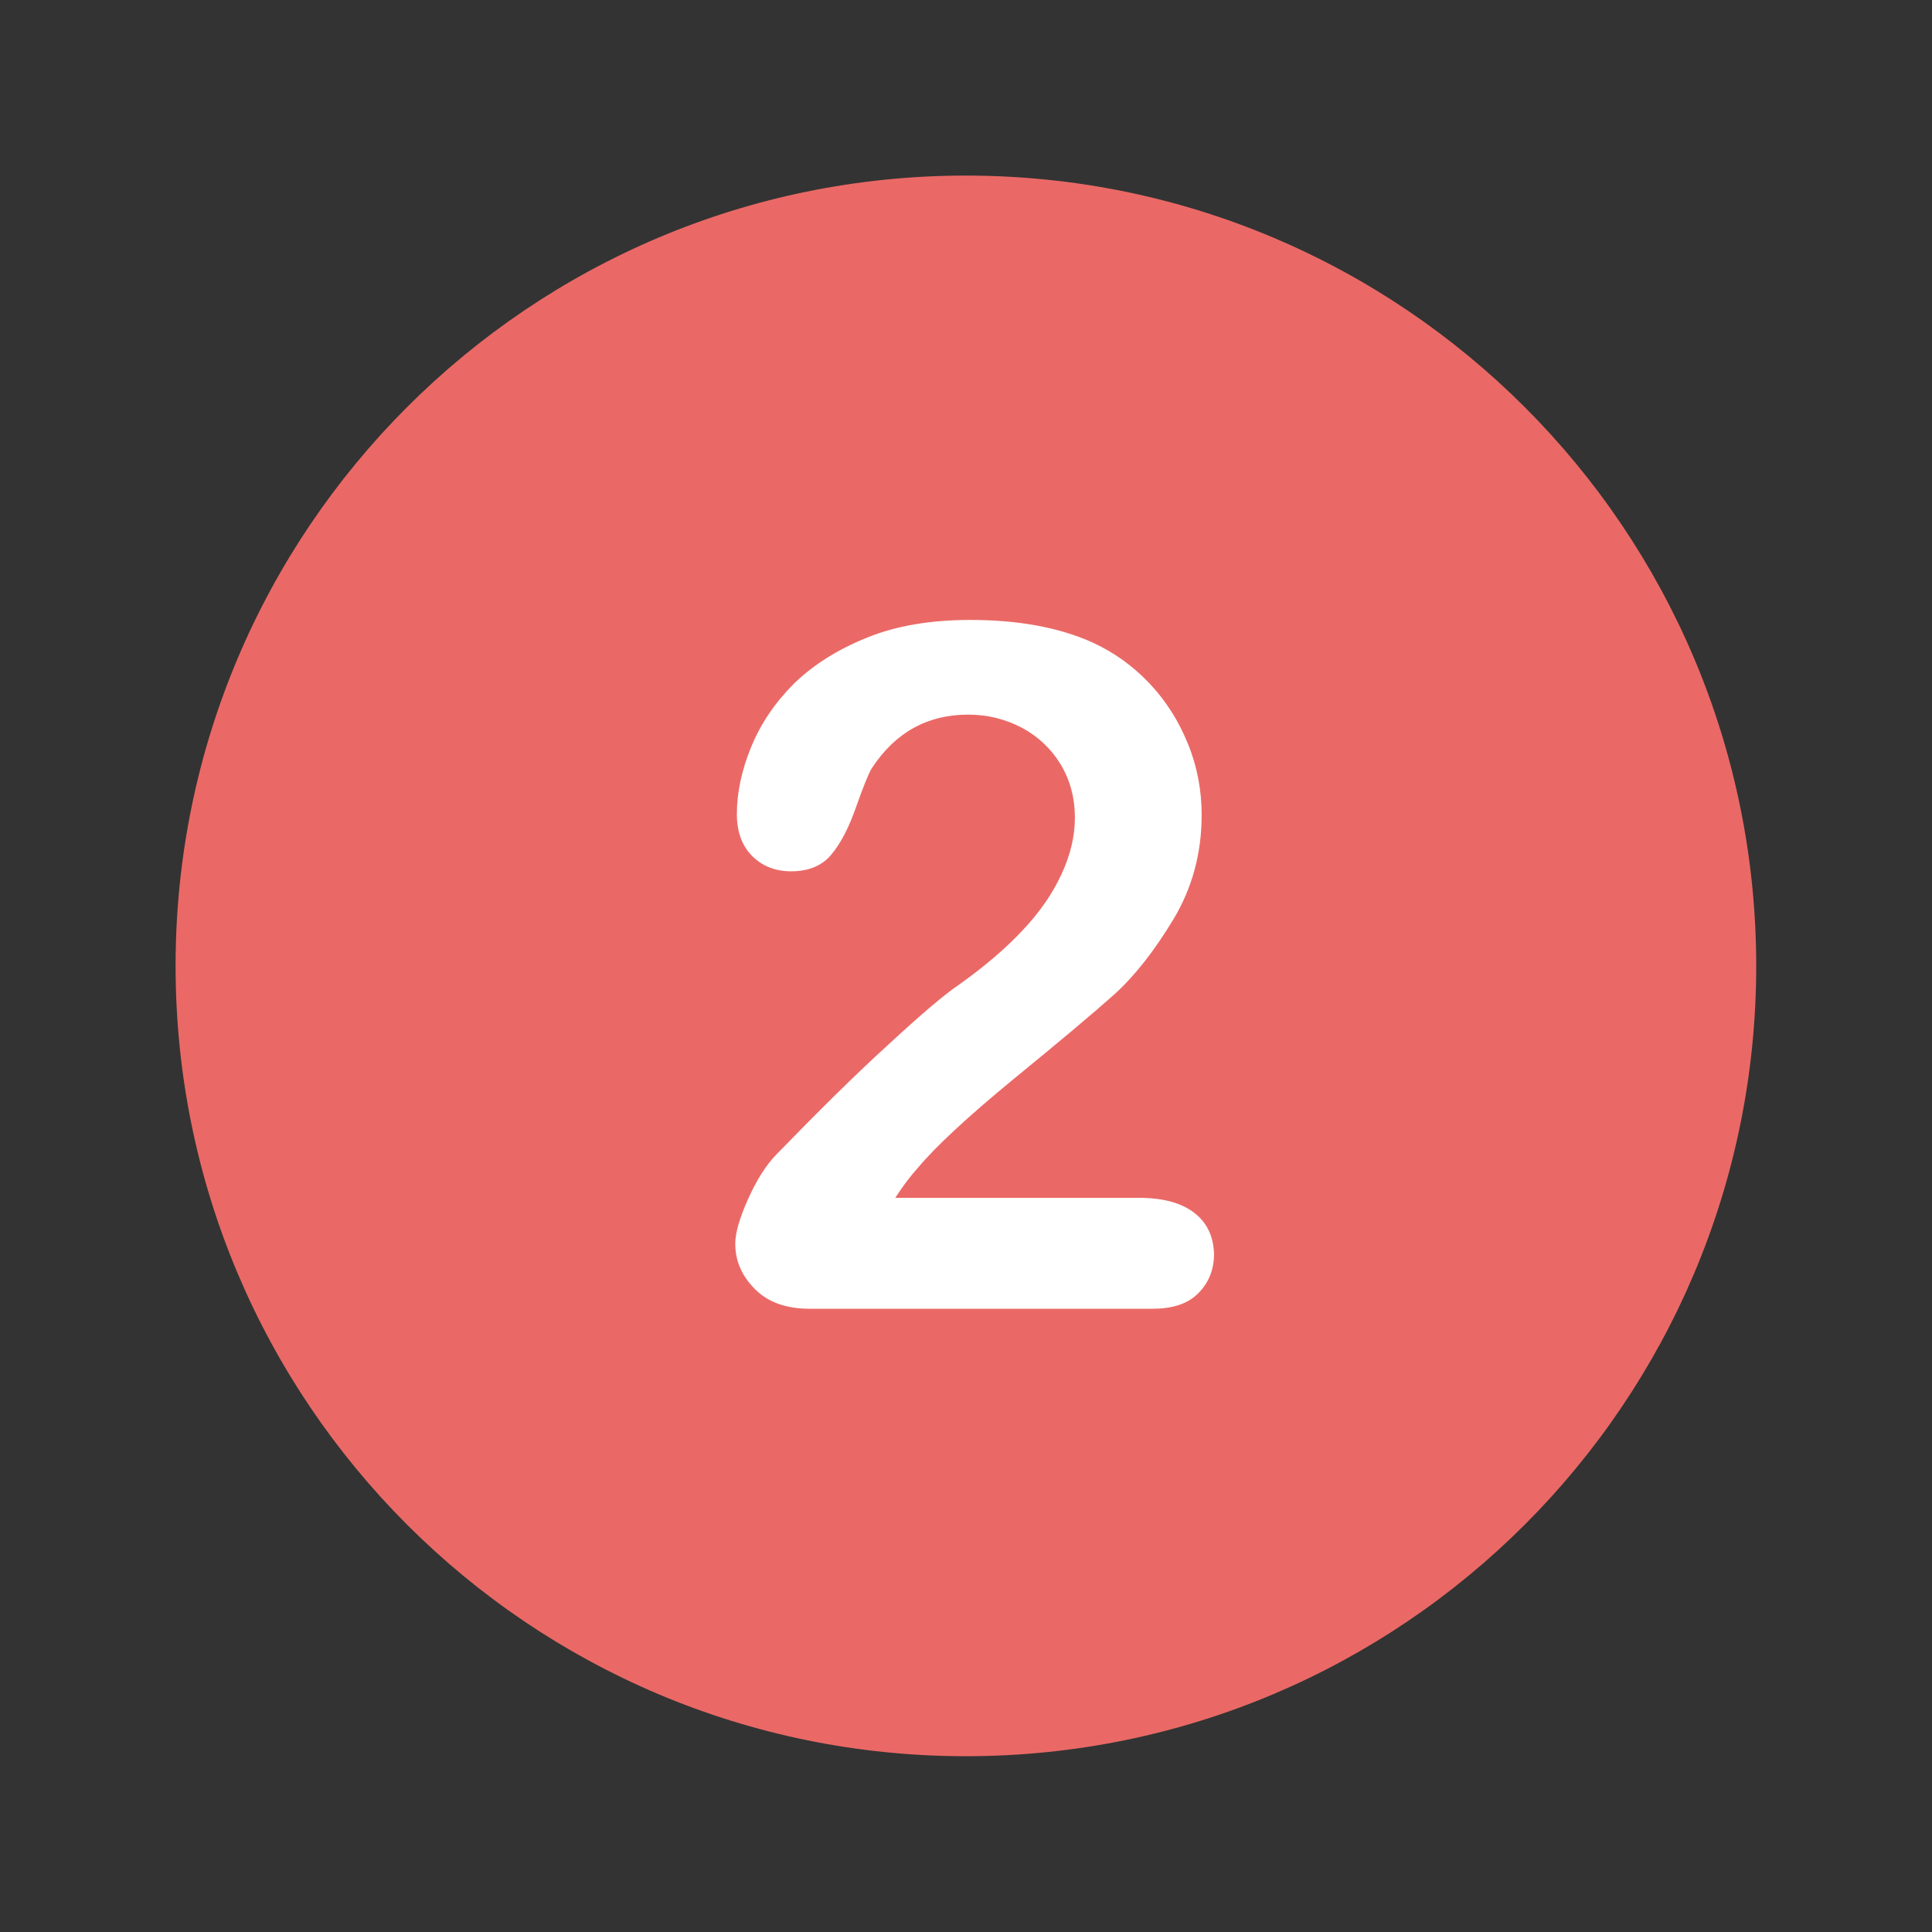 <svg xmlns="http://www.w3.org/2000/svg" xmlns:xlink="http://www.w3.org/1999/xlink" width="100" zoomAndPan="magnify" viewBox="0 0 75 75" height="100" preserveAspectRatio="xMidYMid meet" version="1.0"><rect x="0" y="0" width="75" height="75" fill="#333333" stroke="none"/><defs><clipPath id="9e1ffaf675"><path d="M 6.816 6.816 L 68.316 6.816 L 68.316 68.316 L 6.816 68.316 Z M 6.816 6.816 " clip-rule="nonzero"/></clipPath></defs><g clip-path="url(#9e1ffaf675)"><path fill="#ea6966" d="M 37.496 6.816 C 20.555 6.816 6.816 20.555 6.816 37.496 C 6.816 54.438 20.555 68.176 37.496 68.176 C 54.438 68.176 68.176 54.438 68.176 37.496 C 68.176 20.555 54.438 6.816 37.496 6.816 Z M 37.496 6.816 " fill-opacity="1" fill-rule="nonzero"/></g><path fill="#ffffff" d="M 46.363 47.082 C 45.867 46.699 45.152 46.5 44.211 46.5 L 34.754 46.5 C 35.051 46.043 35.348 45.645 35.641 45.324 C 36.324 44.508 37.57 43.348 39.379 41.863 C 41.195 40.379 42.492 39.289 43.262 38.598 C 44.027 37.906 44.793 36.941 45.535 35.715 C 46.277 34.492 46.648 33.133 46.648 31.637 C 46.648 30.684 46.477 29.758 46.117 28.879 C 45.758 27.988 45.262 27.207 44.621 26.527 C 43.977 25.848 43.234 25.316 42.395 24.934 C 41.098 24.352 39.512 24.066 37.672 24.066 C 36.137 24.066 34.801 24.289 33.664 24.75 C 32.527 25.207 31.586 25.801 30.832 26.527 C 30.09 27.27 29.535 28.086 29.164 28.988 C 28.793 29.891 28.605 30.77 28.605 31.598 C 28.605 32.293 28.805 32.836 29.199 33.23 C 29.594 33.625 30.102 33.824 30.707 33.824 C 31.402 33.824 31.922 33.602 32.277 33.168 C 32.637 32.738 32.961 32.117 33.242 31.301 C 33.527 30.5 33.727 30.004 33.848 29.816 C 34.754 28.434 36 27.742 37.582 27.742 C 38.34 27.742 39.02 27.914 39.66 28.246 C 40.293 28.582 40.801 29.062 41.172 29.668 C 41.539 30.277 41.727 30.969 41.727 31.746 C 41.727 32.465 41.555 33.184 41.207 33.938 C 40.859 34.691 40.367 35.406 39.699 36.113 C 39.043 36.816 38.215 37.523 37.227 38.227 C 36.668 38.598 35.742 39.391 34.457 40.578 C 33.156 41.762 31.711 43.199 30.102 44.855 C 29.719 45.262 29.359 45.832 29.039 46.551 C 28.719 47.266 28.543 47.848 28.543 48.281 C 28.543 48.961 28.805 49.543 29.312 50.047 C 29.816 50.555 30.523 50.805 31.426 50.805 L 44.758 50.805 C 45.547 50.805 46.152 50.594 46.535 50.184 C 46.934 49.777 47.129 49.27 47.129 48.676 C 47.105 47.996 46.859 47.465 46.363 47.082 " fill-opacity="1" fill-rule="nonzero"/></svg>
